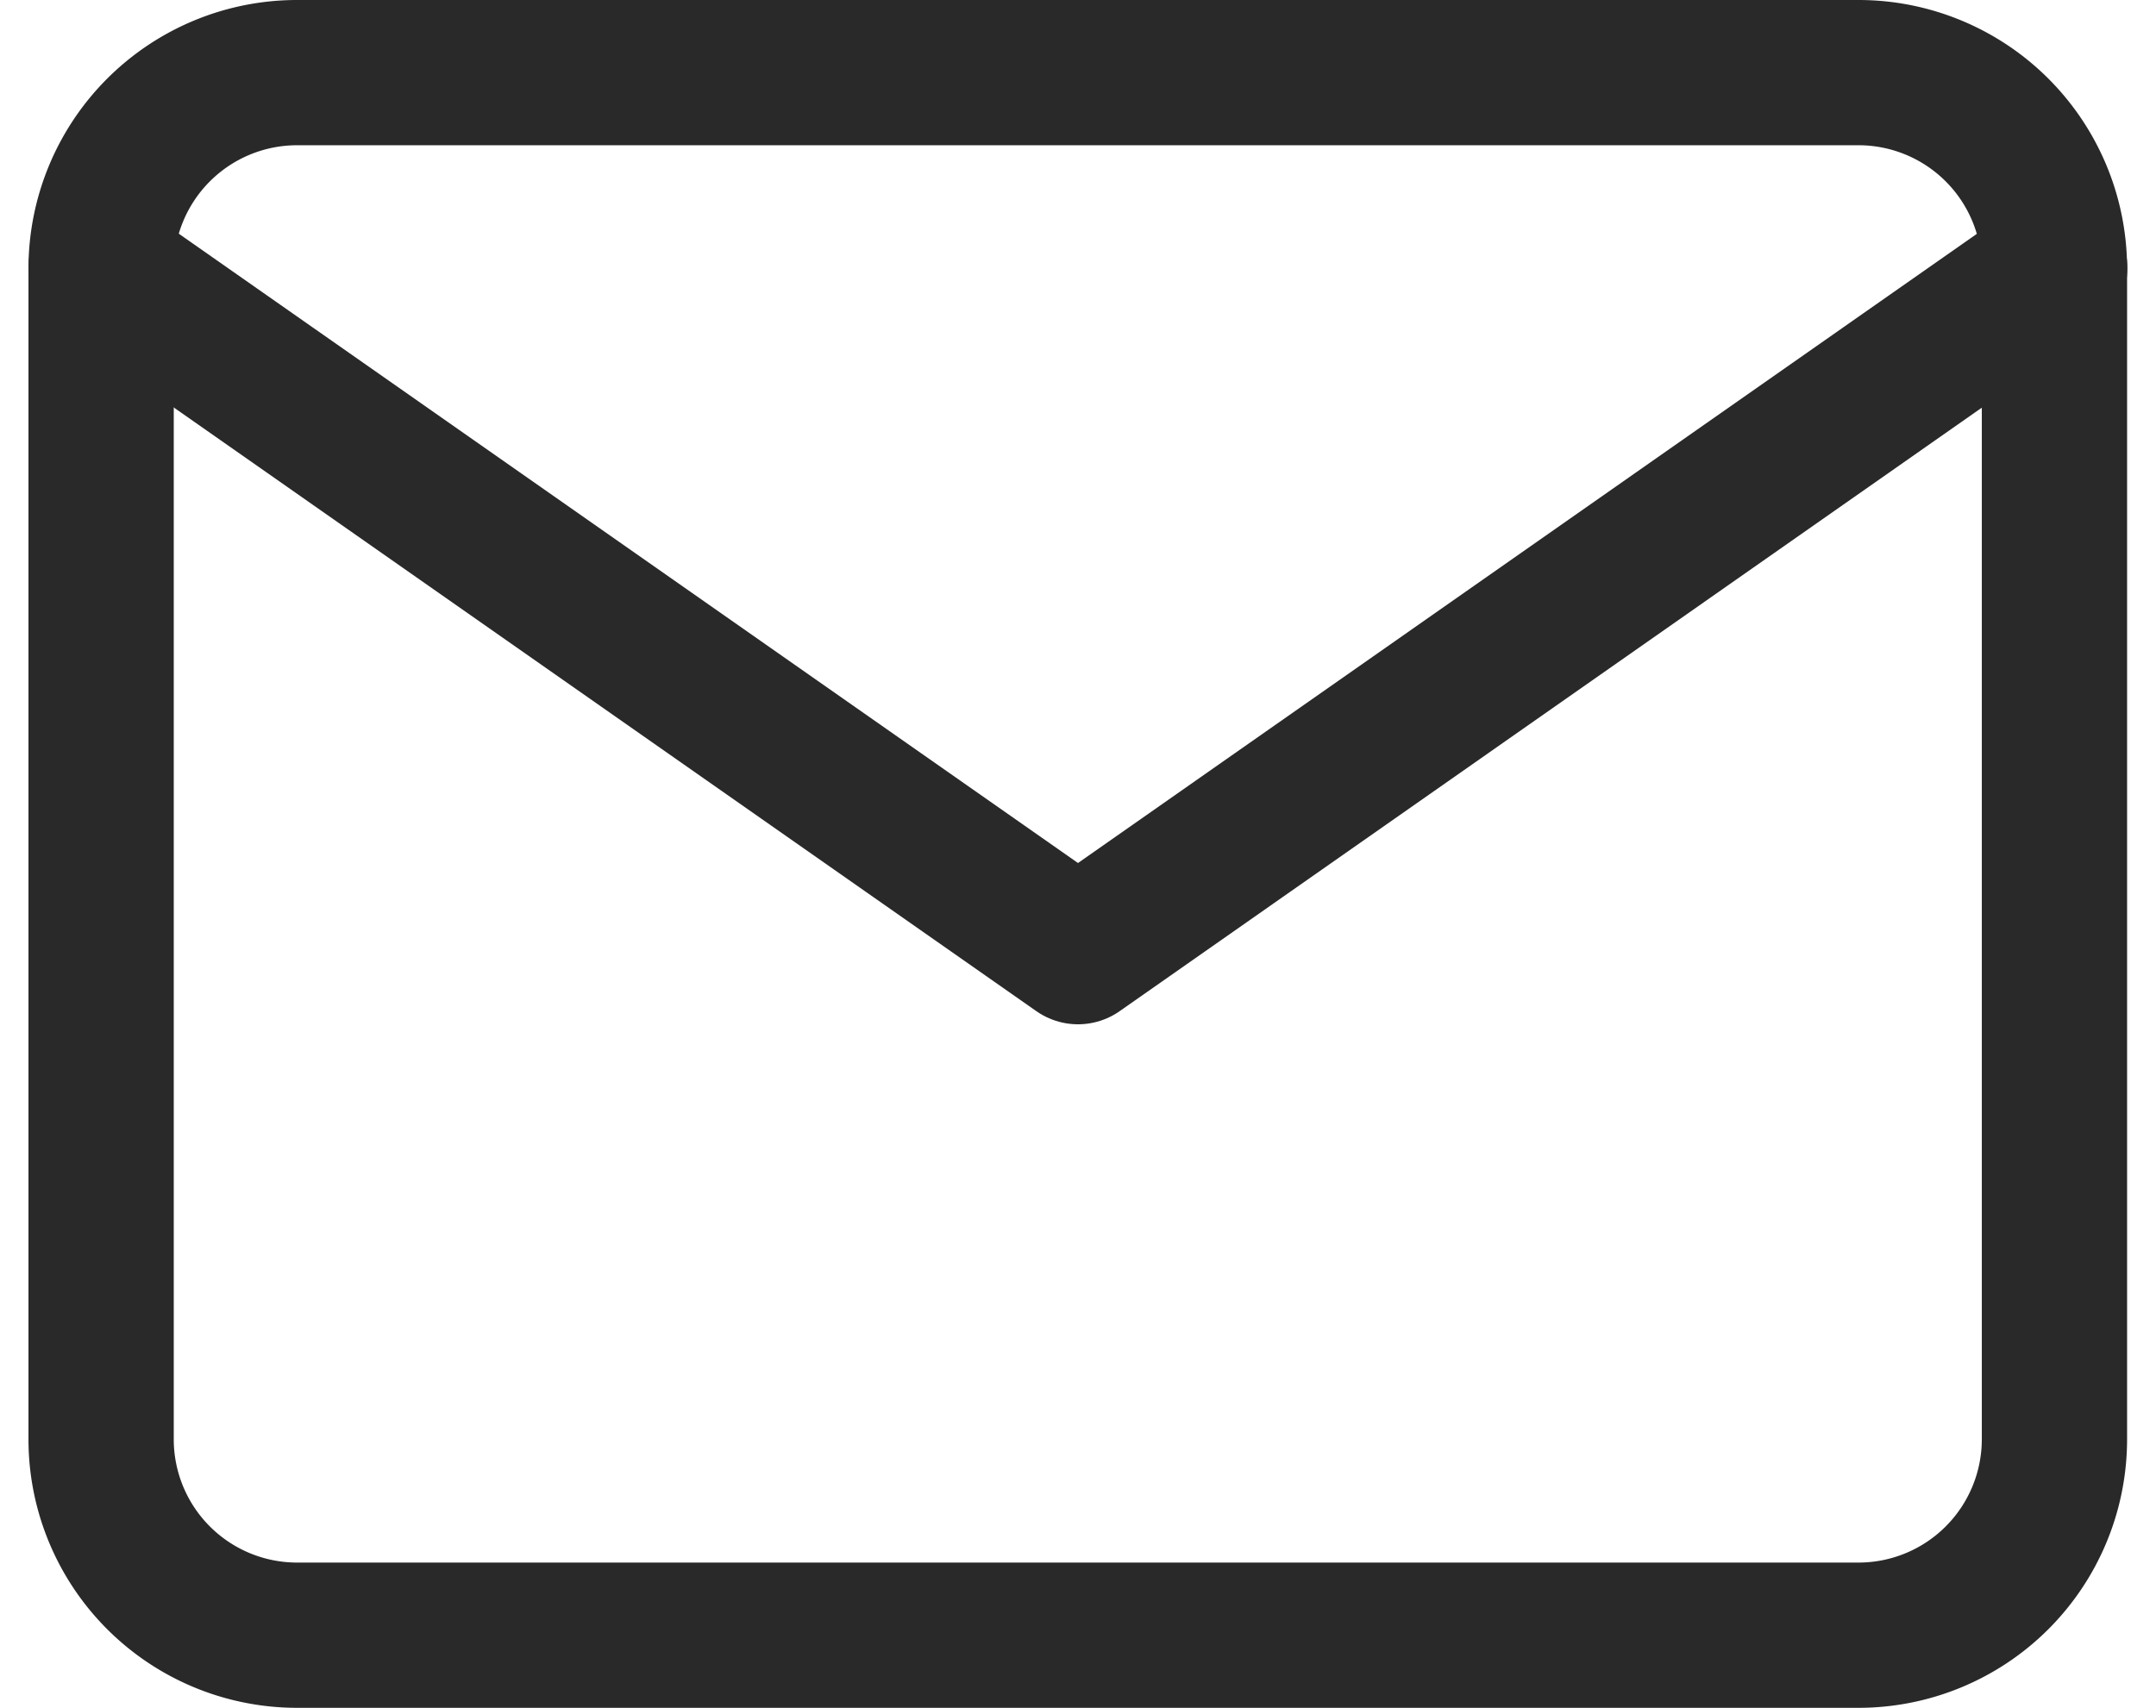 <svg xmlns="http://www.w3.org/2000/svg" width="14.84" height="11.758" viewBox="0 0 14.84 11.758">
  <g id="Icon_feather-mail" data-name="Icon feather-mail" transform="translate(-2.304 -5.5)">
    <path id="Tracciato_1" data-name="Tracciato 1" d="M4.345,6H15.1a1.349,1.349,0,0,1,1.345,1.345v8.068A1.349,1.349,0,0,1,15.1,16.758H4.345A1.349,1.349,0,0,1,3,15.413V7.345A1.349,1.349,0,0,1,4.345,6Z" fill="none" stroke="#292929" stroke-linecap="round" stroke-linejoin="round" stroke-width="1"/>
    <path id="Tracciato_2" data-name="Tracciato 2" d="M16.447,9,9.724,13.707,3,9" transform="translate(0 -1.655)" fill="none" stroke="#292929" stroke-linecap="round" stroke-linejoin="round" stroke-width="1"/>
  </g>
</svg>
